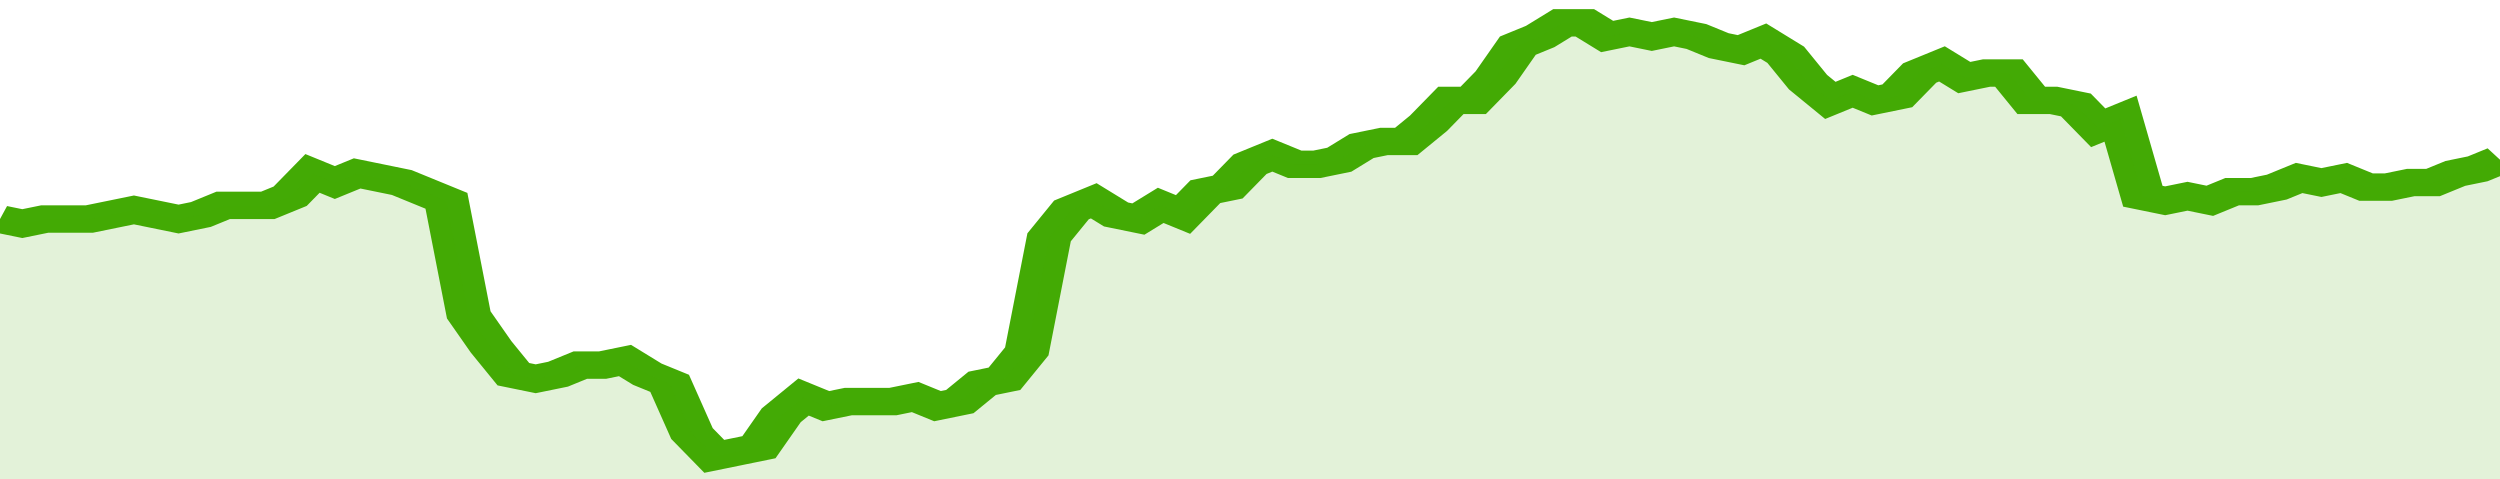<svg xmlns="http://www.w3.org/2000/svg" viewBox="0 0 336 105" width="120" height="23" preserveAspectRatio="none">
				 <polyline fill="none" stroke="#43AA05" stroke-width="6" points="0, 48 3, 49 6, 48 9, 48 12, 48 15, 47 18, 46 21, 47 24, 48 27, 47 30, 45 33, 45 36, 45 39, 43 42, 38 45, 40 48, 38 51, 39 54, 40 57, 42 60, 44 63, 69 66, 76 69, 82 72, 83 75, 82 78, 80 81, 80 84, 79 87, 82 90, 84 93, 95 96, 100 99, 99 102, 98 105, 91 108, 87 111, 89 114, 88 117, 88 120, 88 123, 87 126, 89 129, 88 132, 84 135, 83 138, 77 141, 52 144, 46 147, 44 150, 47 153, 48 156, 45 159, 47 162, 42 165, 41 168, 36 171, 34 174, 36 177, 36 180, 35 183, 32 186, 31 189, 31 192, 27 195, 22 198, 22 201, 17 204, 10 207, 8 210, 5 213, 5 216, 8 219, 7 222, 8 225, 7 228, 8 231, 10 234, 11 237, 9 240, 12 243, 18 246, 22 249, 20 252, 22 255, 21 258, 16 261, 14 264, 17 267, 16 270, 16 273, 22 276, 22 279, 23 282, 28 285, 26 288, 43 291, 44 294, 43 297, 44 300, 42 303, 42 306, 41 309, 39 312, 40 315, 39 318, 41 321, 41 324, 40 327, 40 330, 38 333, 37 336, 35 336, 35 "> </polyline>
				 <polygon fill="#43AA05" opacity="0.15" points="0, 105 0, 48 3, 49 6, 48 9, 48 12, 48 15, 47 18, 46 21, 47 24, 48 27, 47 30, 45 33, 45 36, 45 39, 43 42, 38 45, 40 48, 38 51, 39 54, 40 57, 42 60, 44 63, 69 66, 76 69, 82 72, 83 75, 82 78, 80 81, 80 84, 79 87, 82 90, 84 93, 95 96, 100 99, 99 102, 98 105, 91 108, 87 111, 89 114, 88 117, 88 120, 88 123, 87 126, 89 129, 88 132, 84 135, 83 138, 77 141, 52 144, 46 147, 44 150, 47 153, 48 156, 45 159, 47 162, 42 165, 41 168, 36 171, 34 174, 36 177, 36 180, 35 183, 32 186, 31 189, 31 192, 27 195, 22 198, 22 201, 17 204, 10 207, 8 210, 5 213, 5 216, 8 219, 7 222, 8 225, 7 228, 8 231, 10 234, 11 237, 9 240, 12 243, 18 246, 22 249, 20 252, 22 255, 21 258, 16 261, 14 264, 17 267, 16 270, 16 273, 22 276, 22 279, 23 282, 28 285, 26 288, 43 291, 44 294, 43 297, 44 300, 42 303, 42 306, 41 309, 39 312, 40 315, 39 318, 41 321, 41 324, 40 327, 40 330, 38 333, 37 336, 35 336, 105 "></polygon>
			</svg>